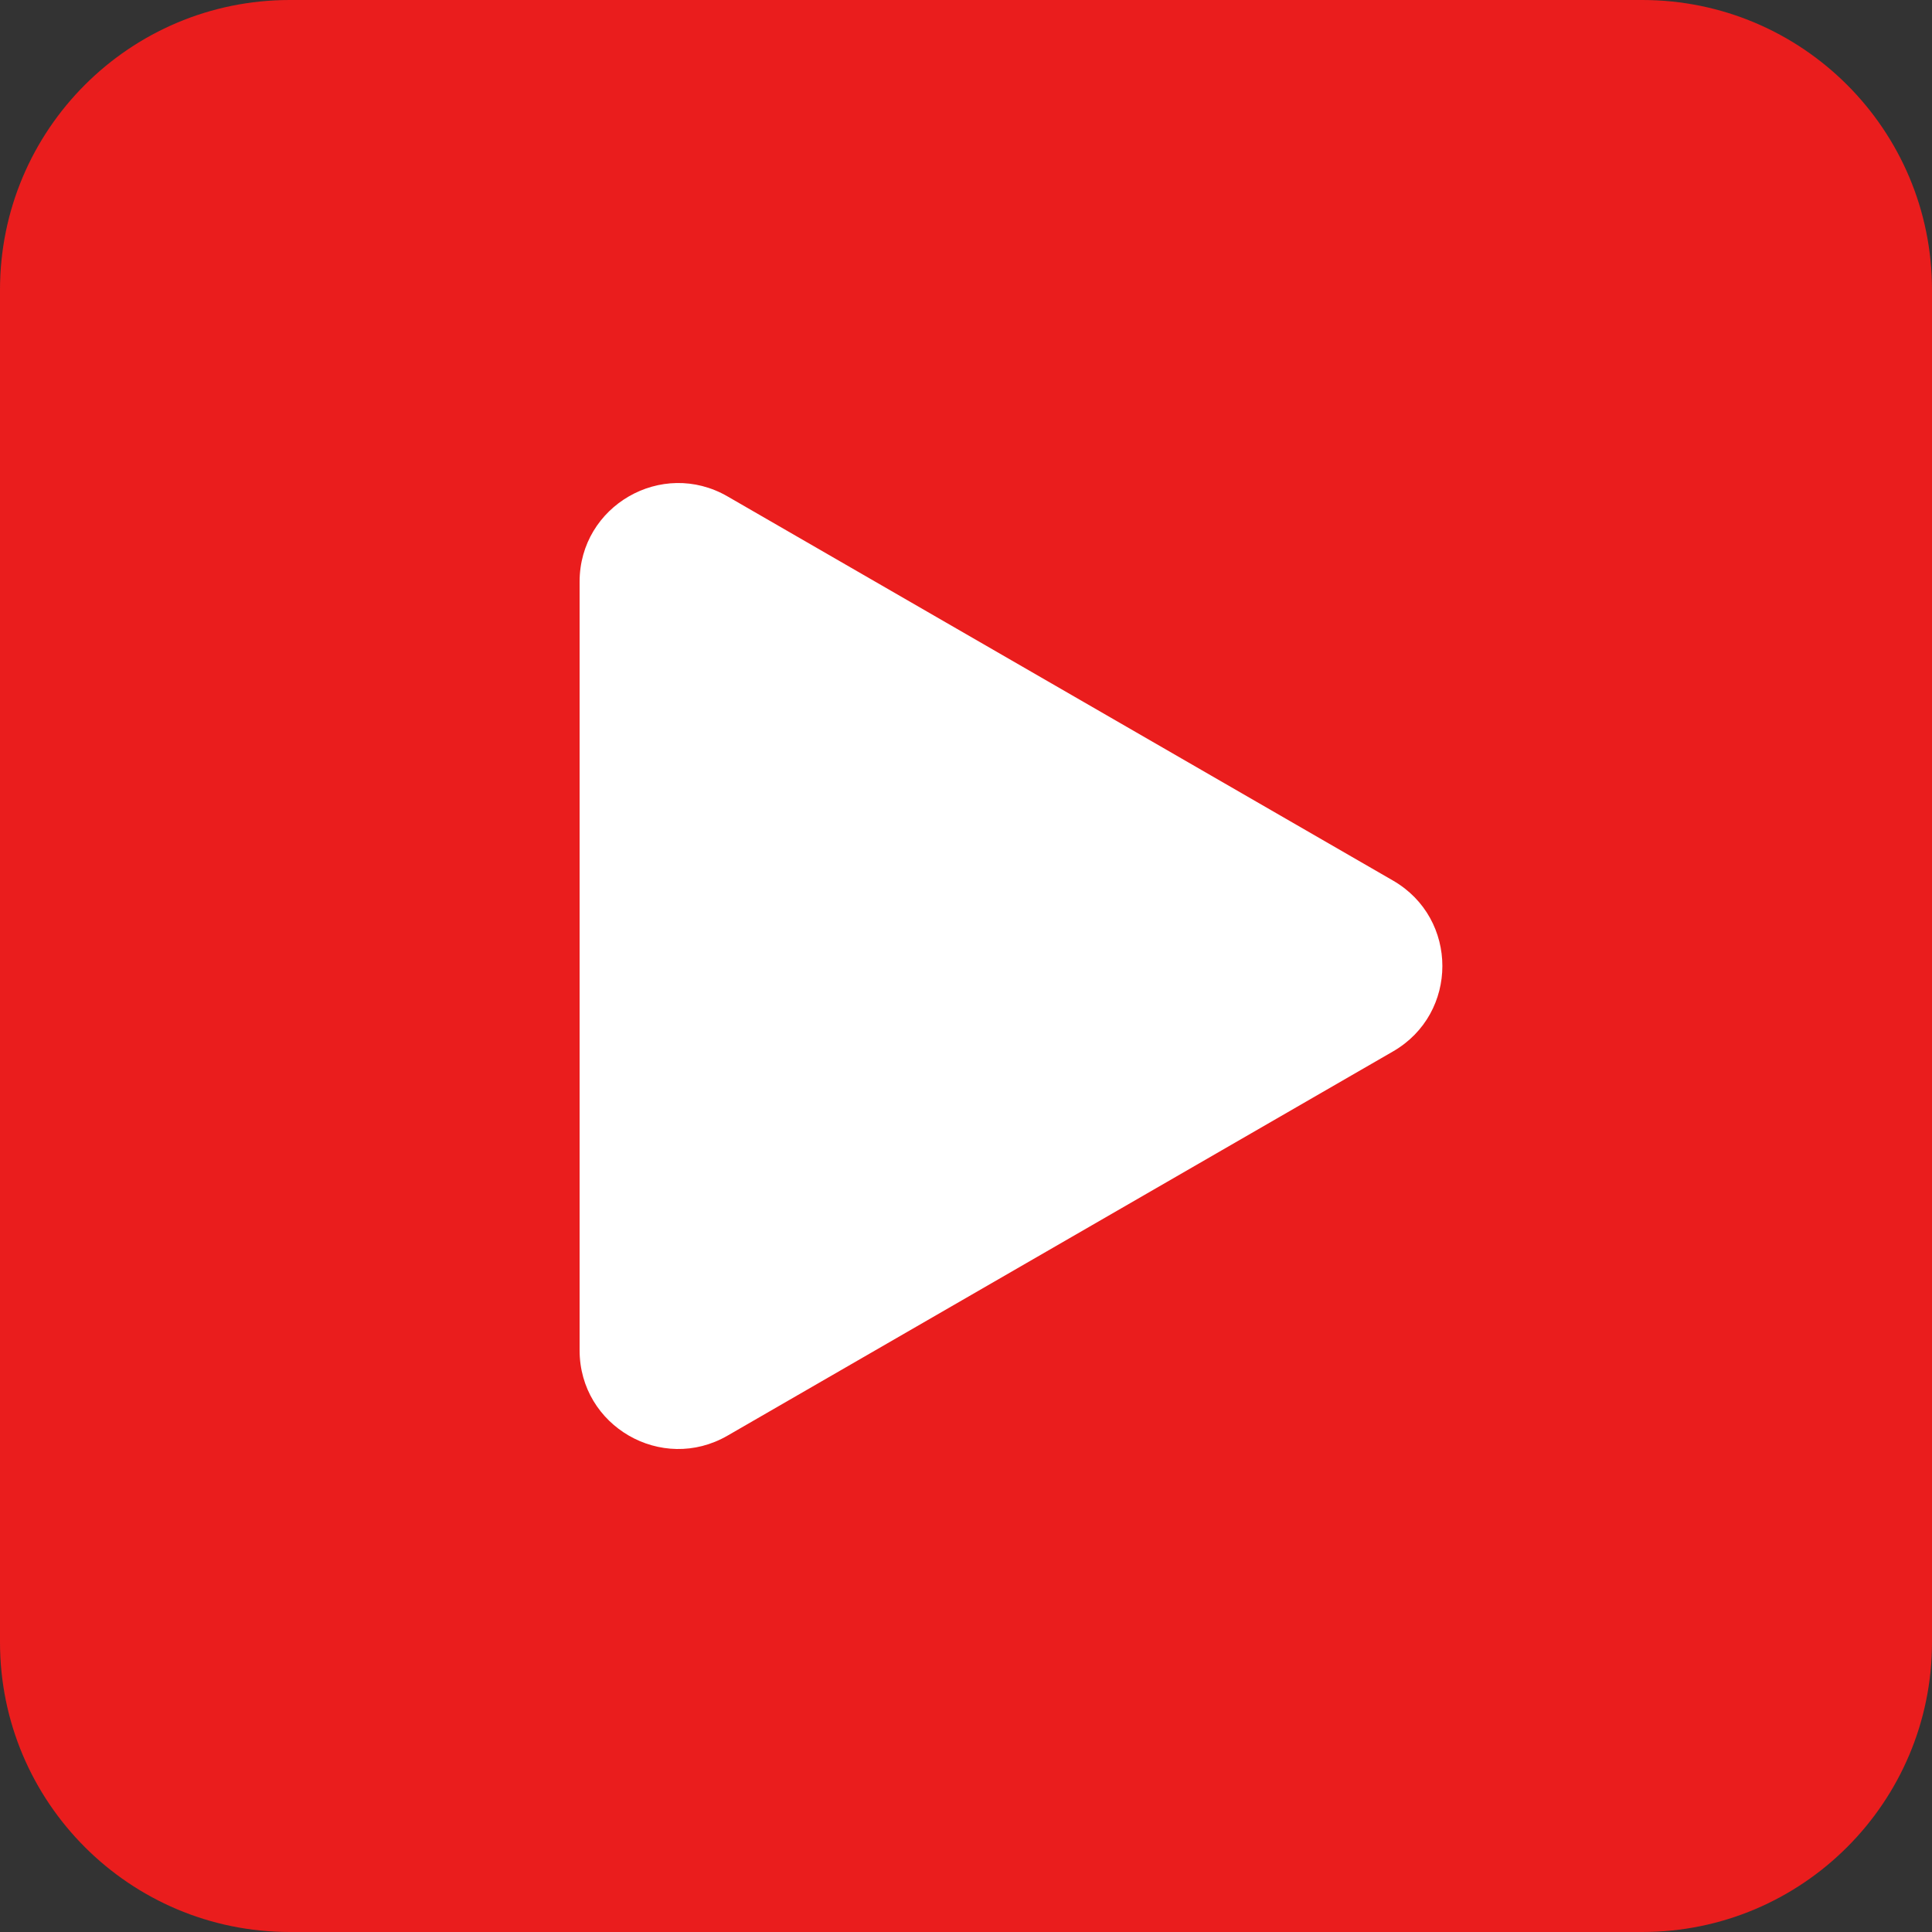 <svg width="40" height="40" viewBox="0 0 40 40" fill="none" xmlns="http://www.w3.org/2000/svg">
<rect x="0" y="0" width="40" height="40" fill="#333333" stroke="none"/>
<path d="M0 6C0 2.686 2.686 0 6 0H34C37.314 0 40 2.686 40 6V34C40 37.314 37.314 40 34 40H6C2.686 40 0 37.314 0 34V6Z" fill="#EA1D1D"/>
<path d="M28.842 18.232C30.203 19.018 30.203 20.982 28.842 21.768L15.062 29.724C13.701 30.509 12 29.527 12 27.956L12 12.044C12 10.473 13.701 9.491 15.062 10.277L28.842 18.232Z" fill="white"/>
</svg>